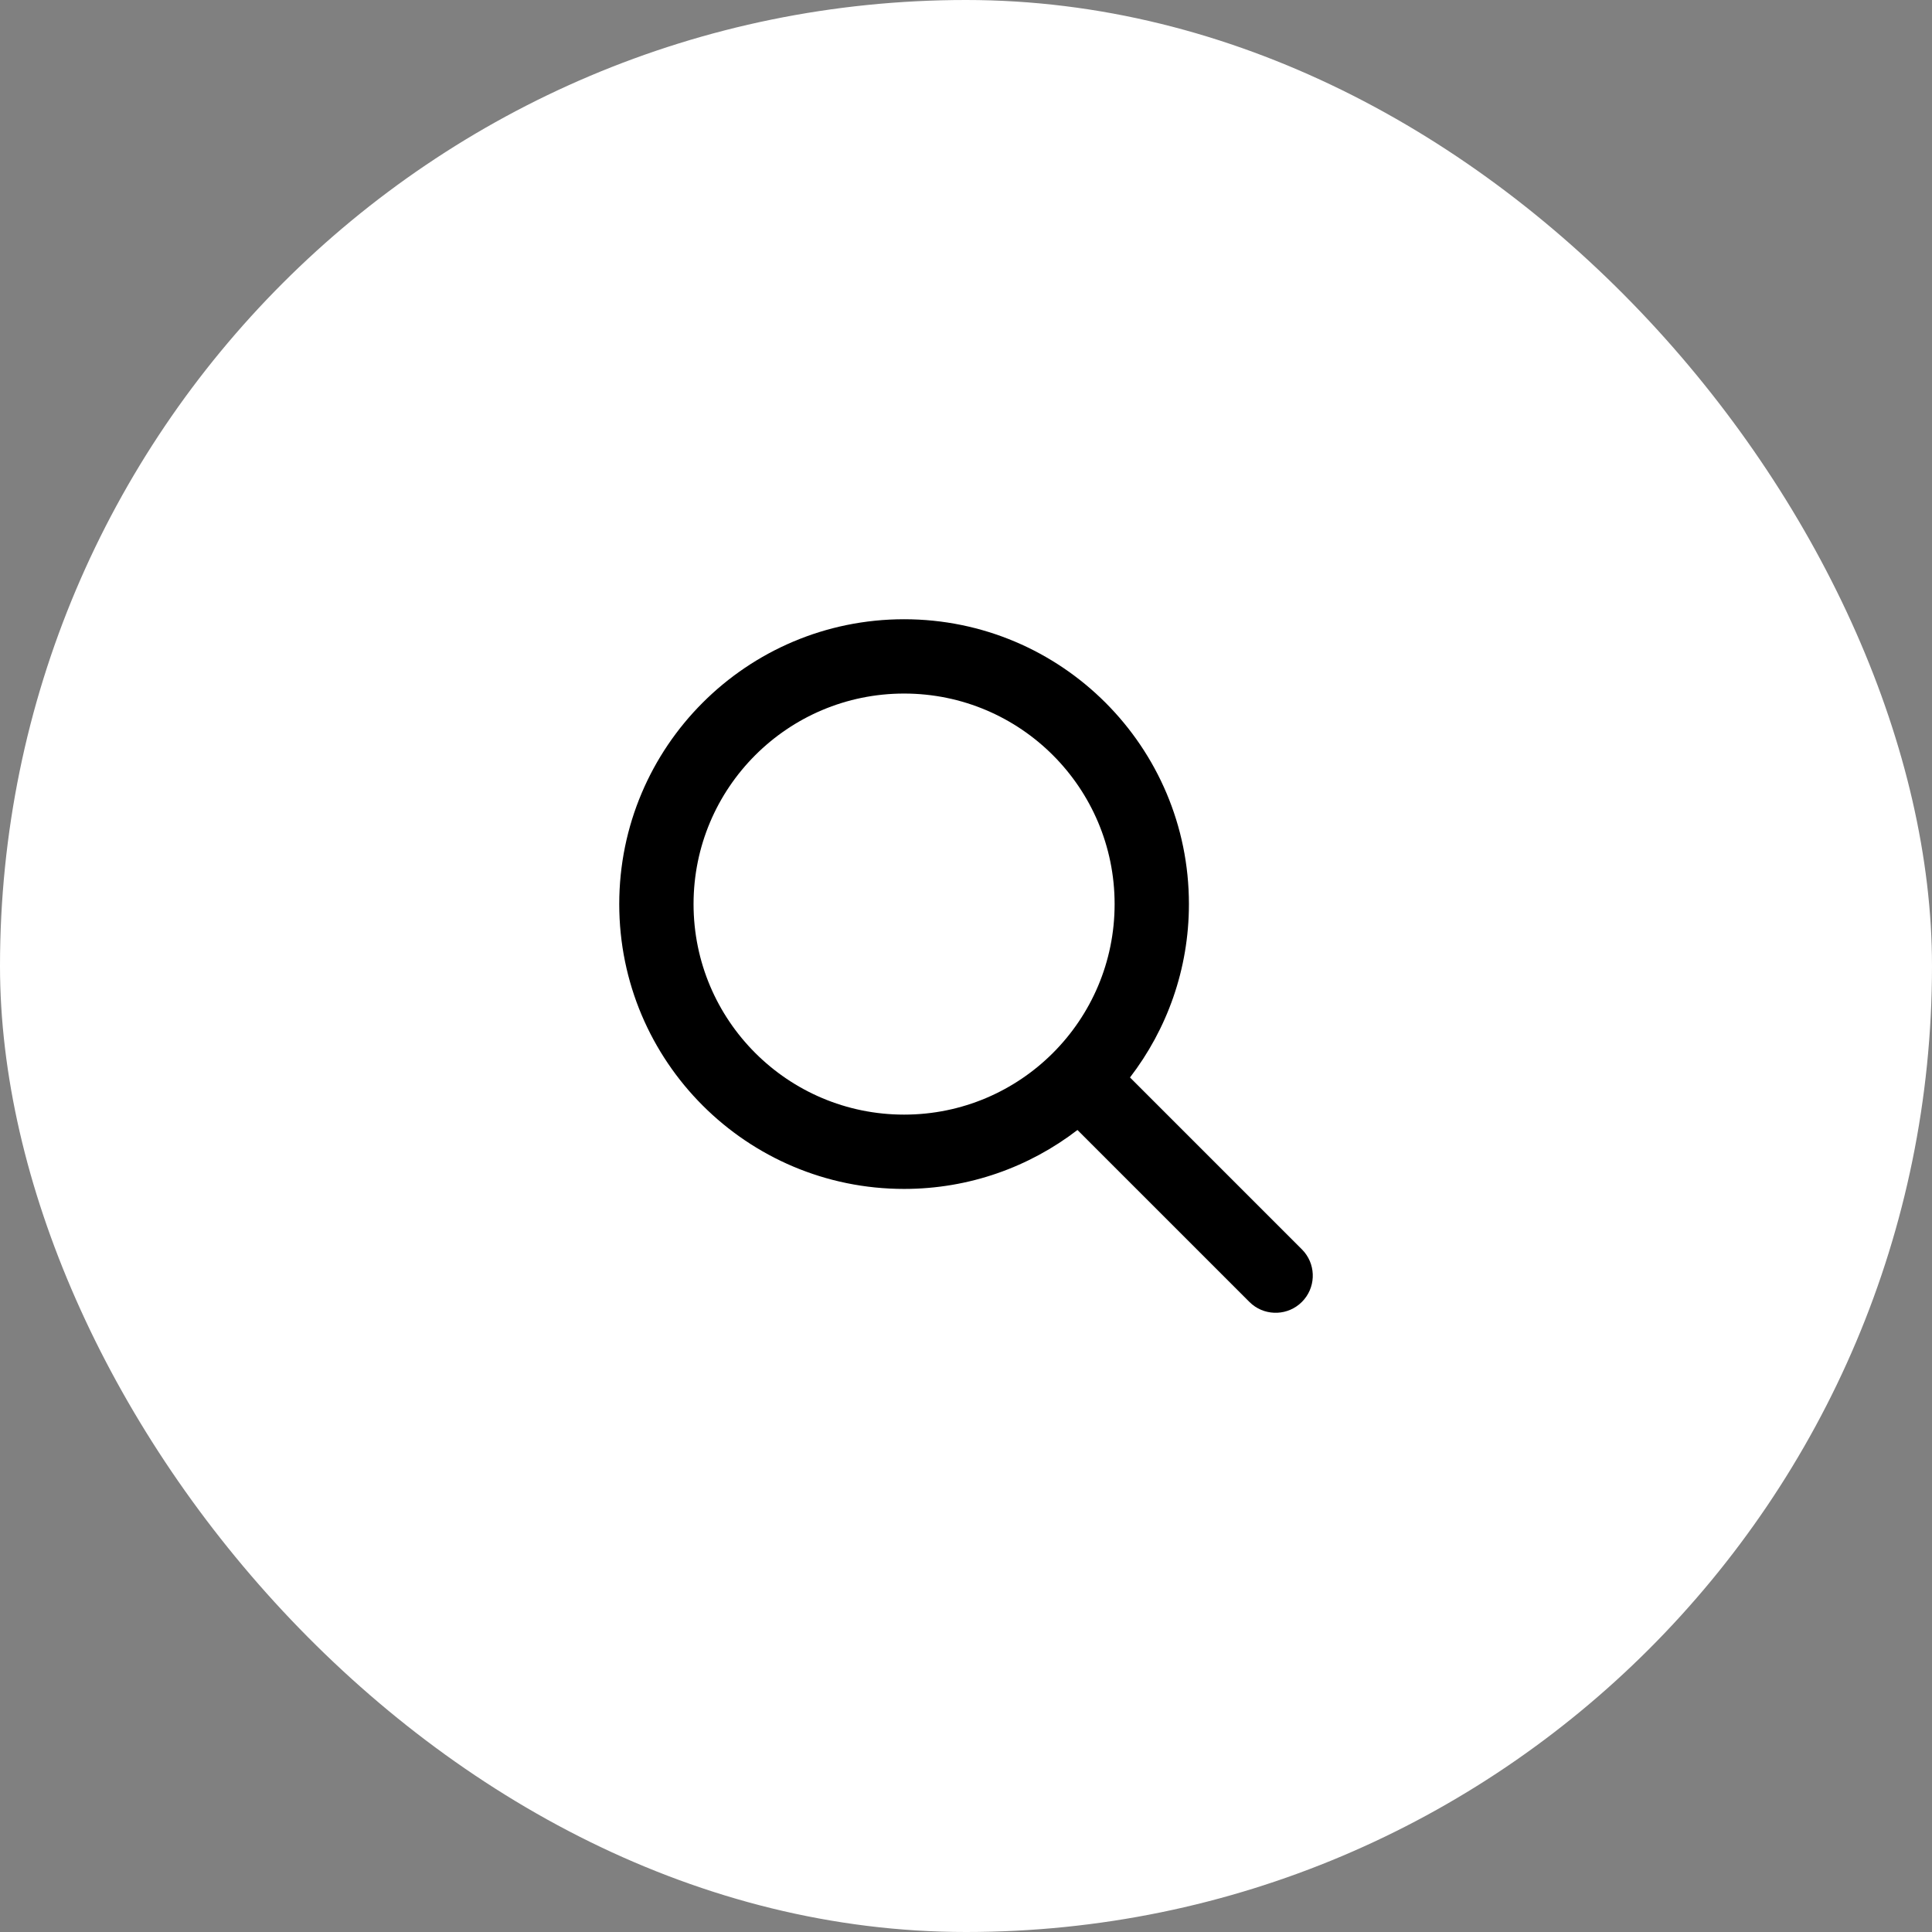 <?xml version="1.0" encoding="UTF-8"?> <svg xmlns="http://www.w3.org/2000/svg" width="52" height="52" viewBox="0 0 52 52" fill="none"><rect x="0" y="0" width="52" height="52" fill="#808080" stroke="none"/><rect width="52" height="52" rx="26" fill="white"></rect><g clip-path="url(#clip0_7207_444)"><path d="M24.334 16.667C28.568 16.667 32 20.1 32 24.334C32 26.09 31.407 27.707 30.414 29L35.041 33.627L35.109 33.702C35.43 34.095 35.407 34.675 35.041 35.041C34.675 35.407 34.095 35.43 33.702 35.109L33.627 35.041L29 30.414C27.707 31.407 26.09 32 24.334 32C20.1 32 16.667 28.568 16.667 24.334C16.667 20.1 20.1 16.667 24.334 16.667ZM24.334 18.667C21.204 18.667 18.667 21.204 18.667 24.334C18.667 27.463 21.205 30 24.334 30C27.463 30 30 27.463 30 24.334C30 21.205 27.463 18.667 24.334 18.667Z" fill="black"></path></g><defs><clipPath id="clip0_7207_444"><rect width="20" height="20" fill="white" transform="translate(16 16)"></rect></clipPath></defs></svg> 